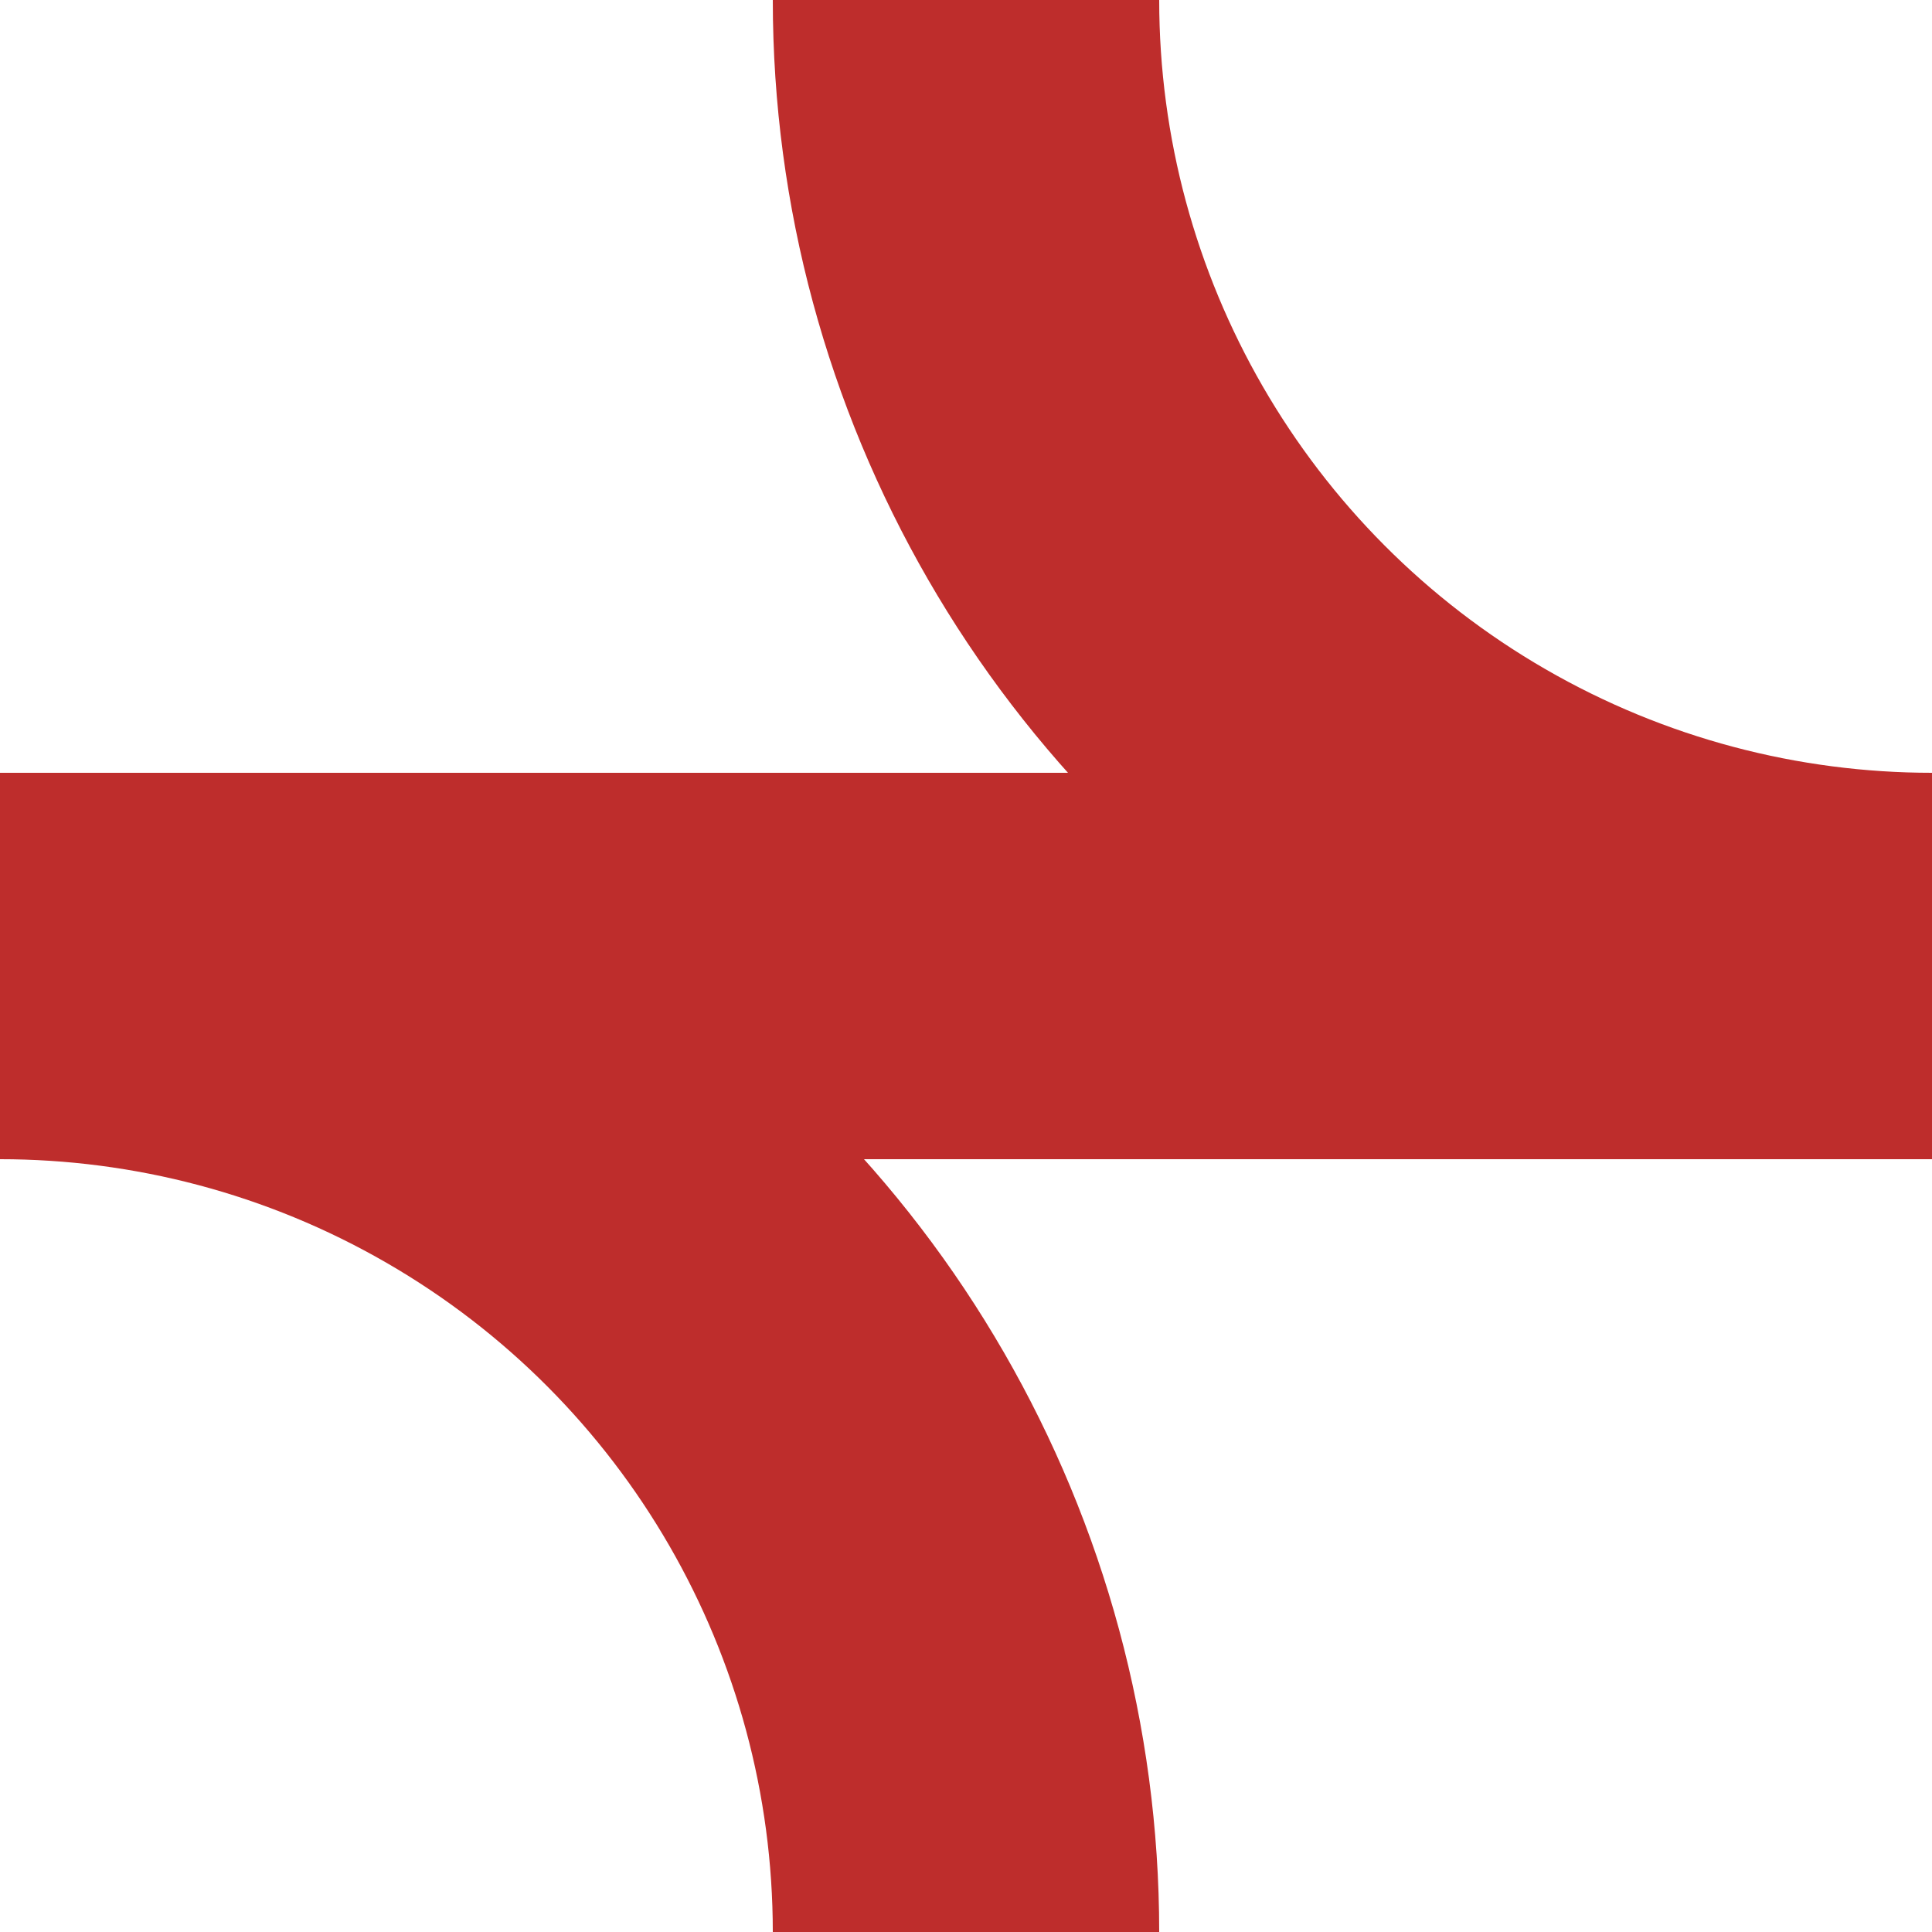 <?xml version="1.0" encoding="iso-8859-1"?>
<!DOCTYPE svg PUBLIC "-//W3C//DTD SVG 1.1//EN" "http://www.w3.org/Graphics/SVG/1.1/DTD/svg11.dtd">
<!-- created by axpde for Wikipedia -->
<svg xmlns="http://www.w3.org/2000/svg" width="500" height="500" viewBox="0 0 500 500">
<title>BSicon Abzweig</title>

<g stroke-width="100" fill="none">
<path d="M 0,250 H 500" stroke="#be2d2c" />
<circle cx="500" cy="0" r="250" stroke="#be2d2c" />
<circle cx="0" cy="500" r="250" stroke="#be2d2c" />
</g>
</svg>
